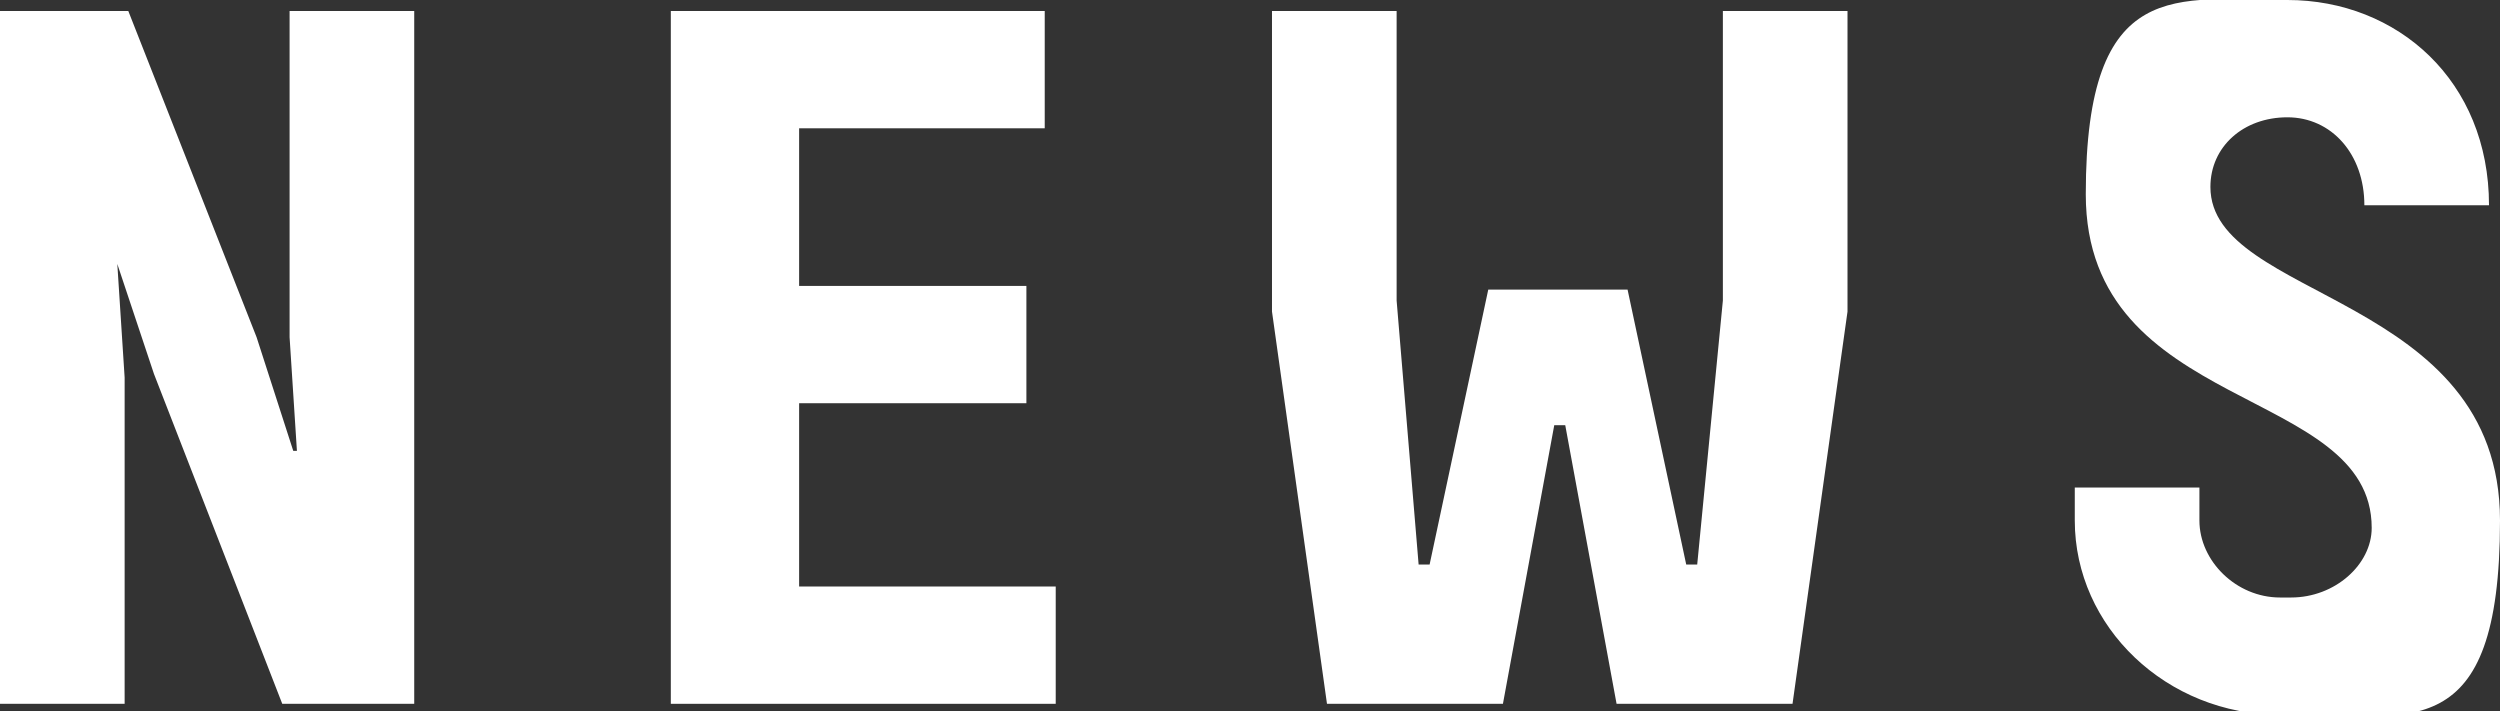 <?xml version="1.0" encoding="UTF-8"?>
<svg id="_レイヤー_1" data-name="レイヤー_1" xmlns="http://www.w3.org/2000/svg" width="68.2" height="19.4" version="1.1" xmlns:xlink="http://www.w3.org/1999/xlink" viewBox="0 0 68.2 19.4">
  <rect x="0" y="0" width="68.2" height="19.4" fill="#333333" stroke="none"/>
  <!-- Generator: Adobe Illustrator 29.2.1, SVG Export Plug-In . SVG Version: 2.1.0 Build 116)  -->
  <defs>
    <style>
      .st0 {
        fill: #fff;
      }
    </style>
  </defs>
  <path class="st0" d="M11.3.3v18.9h-3.6l-3.5-9-1-3h0l.2,3.1v8.9H0V.3h3.5l3.5,8.9,1,3.1h.1l-.2-3.1V.3h3.4Z"/>
  <path class="st0" d="M28.5.3v3.2h-6.7v4.3h6.2v3.2h-6.2v5h7v3.2h-10.5V.3h10.2Z"/>
  <path class="st0" d="M47,.3h3.4v8.2l-1.5,10.7h-4.8l-1.4-7.6h-.3l-1.4,7.6h-4.8l-1.5-10.7V.3h3.4v7.9l.6,7.2h.3l1.6-7.5h3.8l1.6,7.5h.3l.7-7.2V.3Z"/>
  <path class="st0" d="M64.5,5.6c0-1.4-.9-2.4-2.1-2.4s-2.1.8-2.1,1.9c0,3.1,7.9,2.9,7.9,9.1s-2.5,5.3-5.6,5.3h-.4c-3.1,0-5.6-2.4-5.6-5.3v-.9h3.4v.9c0,1.1,1,2.1,2.2,2.1h.3c1.2,0,2.2-.9,2.2-1.9,0-3.9-7.8-3.1-7.8-9.1S59.4,0,62.4,0s5.5,2.2,5.5,5.6c0,0-3.4,0-3.4,0Z"/>
</svg>